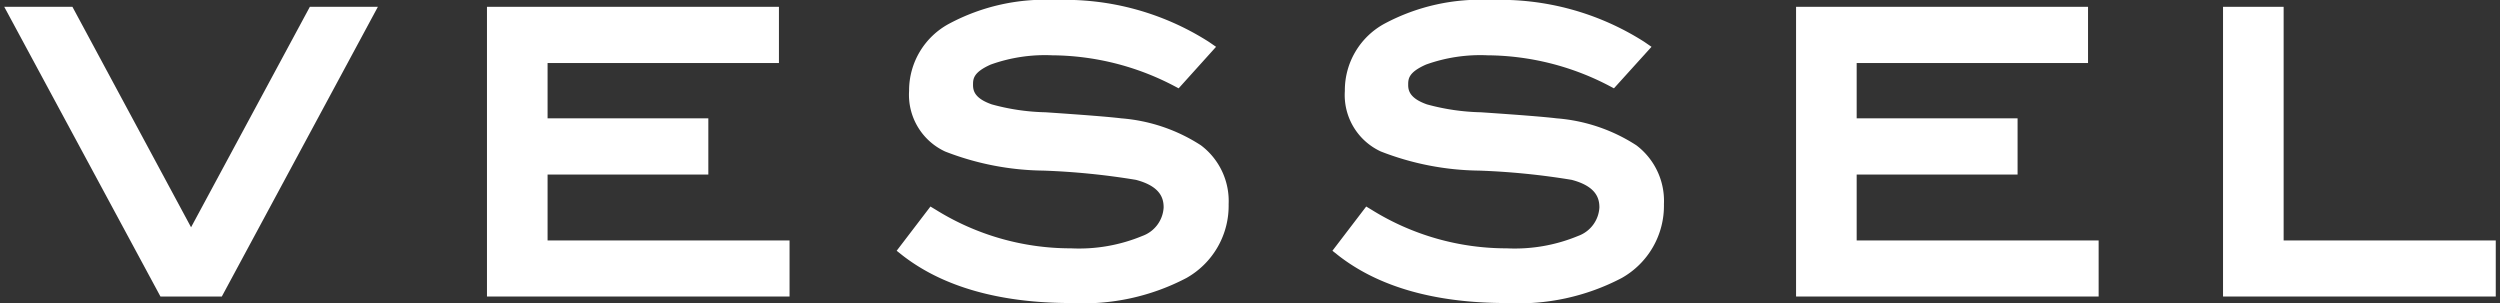 <svg id="logotype" data-name="logotype" xmlns="http://www.w3.org/2000/svg" viewBox="0 0 165 20">
	<rect x="0" y="0" width="165" height="20" fill="#333333" stroke="none"/>
	<defs>
		<style>
			.cls-1{fill:#fff;}
		</style>
	</defs>
	<title>logotype</title>
	<polygon class="cls-1" points="12.61 15 4.78 0.45 0.28 0.45 10.59 19.57 14.64 19.57 24.94 0.45 20.45 0.45 12.61 15"/>
	<polygon class="cls-1" points="36.14 11.52 46.75 11.52 46.75 7.81 36.14 7.81 36.14 4.16 51.41 4.16 51.41 0.45 32.14 0.45 32.14 19.57 52.11 19.57 52.11 15.87 36.14 15.87 36.14 11.52"/>
	<path class="cls-1" d="M79.26,9.59A11.27,11.27,0,0,0,74,7.81c-.81-.1-2.49-.23-5-.4a14.4,14.4,0,0,1-3.54-.52C64.34,6.5,64.22,6,64.22,5.61s0-.83,1.17-1.35a10.61,10.61,0,0,1,4.06-.61,17.56,17.56,0,0,1,8,2l.34.18,2.47-2.74-.48-.33A17.67,17.67,0,0,0,69.67,0a13.42,13.42,0,0,0-7,1.55A5,5,0,0,0,60,6a4.12,4.12,0,0,0,2.38,4,18.38,18.38,0,0,0,6.48,1.26,47.74,47.74,0,0,1,6.11.61c1.64.43,1.83,1.24,1.83,1.82a2.12,2.12,0,0,1-1.4,1.88,10.91,10.91,0,0,1-4.71.82,16.84,16.84,0,0,1-8.9-2.53l-.38-.23-2.23,2.92.39.31C62.25,18.94,66,20,70.7,20a14.66,14.66,0,0,0,7.6-1.65,5.47,5.47,0,0,0,2.79-4.88A4.6,4.6,0,0,0,79.26,9.59Z"/>
	<path class="cls-1" d="M108,9.59a11.27,11.27,0,0,0-5.27-1.78c-.81-.1-2.49-.23-5-.4a14.59,14.59,0,0,1-3.55-.52C93.07,6.5,92.94,6,92.94,5.61s0-.83,1.18-1.35a10.61,10.61,0,0,1,4.06-.61,17.56,17.56,0,0,1,8,2l.34.18L109,3.09l-.48-.33A17.67,17.67,0,0,0,98.4,0a13.42,13.42,0,0,0-7,1.55A5,5,0,0,0,88.76,6a4.1,4.1,0,0,0,2.38,4,18.38,18.38,0,0,0,6.48,1.26,47.74,47.74,0,0,1,6.11.61c1.64.43,1.83,1.24,1.83,1.82a2.12,2.12,0,0,1-1.4,1.88,10.91,10.91,0,0,1-4.71.82,16.84,16.84,0,0,1-8.9-2.53l-.38-.23-2.23,2.92.39.31C91,18.94,94.71,20,99.43,20a14.66,14.66,0,0,0,7.6-1.65,5.47,5.47,0,0,0,2.79-4.88A4.6,4.6,0,0,0,108,9.59Z"/>
	<polygon class="cls-1" points="122.54 11.52 133.16 11.52 133.16 7.81 122.54 7.81 122.54 4.16 137.81 4.16 137.81 0.45 118.54 0.45 118.54 19.57 138.51 19.57 138.51 15.87 122.54 15.87 122.54 11.52"/>
	<polygon class="cls-1" points="150.72 15.87 150.72 0.45 146.72 0.45 146.72 19.57 164.72 19.57 164.72 15.87 150.72 15.87"/>
</svg>